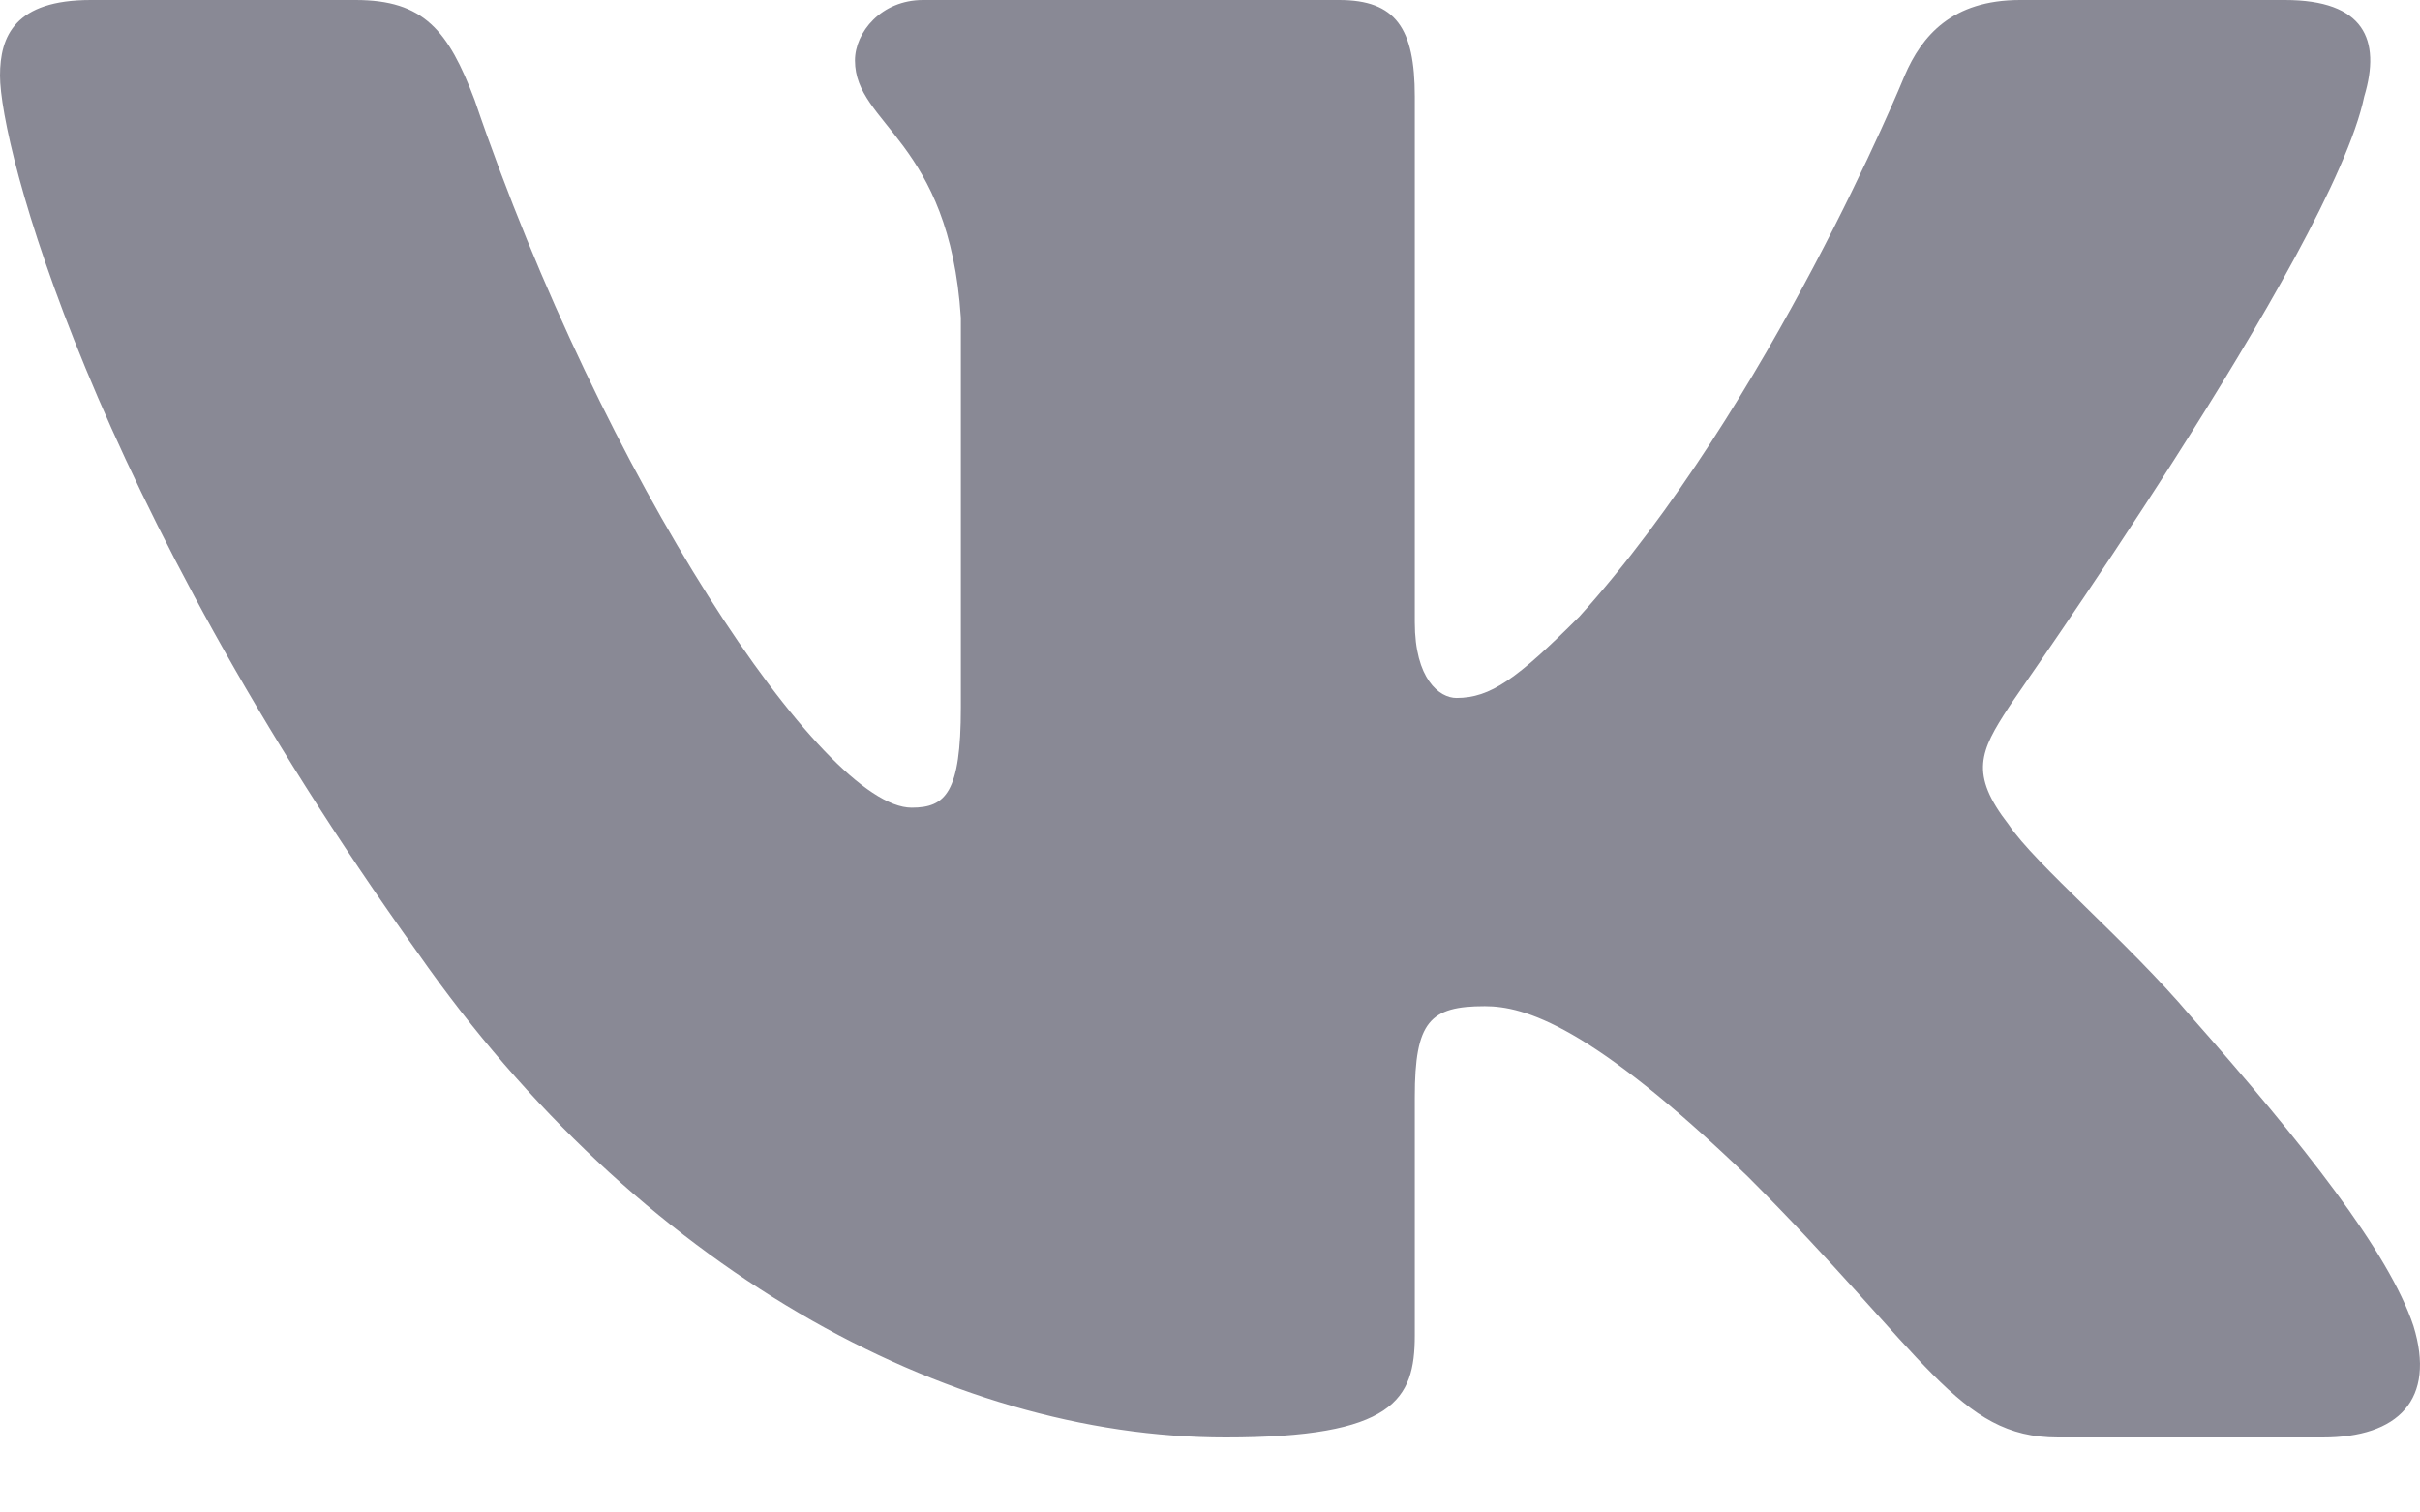 <?xml version="1.0" encoding="UTF-8"?> <svg xmlns="http://www.w3.org/2000/svg" width="24" height="15" viewBox="0 0 24 15" fill="none"><path fill-rule="evenodd" clip-rule="evenodd" d="M23.447 0.957C23.616 0.394 23.447 0 22.66 0H20.034C19.358 0 19.058 0.356 18.889 0.75C18.889 0.75 17.557 4.014 15.663 6.115C15.044 6.734 14.781 6.922 14.444 6.922C14.275 6.922 14.031 6.734 14.031 6.171V0.957C14.031 0.281 13.843 0 13.281 0H9.154C8.741 0 8.479 0.319 8.479 0.6C8.479 1.238 9.416 1.388 9.529 3.151V7.015C9.529 7.86 9.379 8.01 9.041 8.01C8.16 8.01 5.984 4.746 4.708 0.994C4.446 0.3 4.202 0 3.526 0H0.9C0.15 0 0 0.356 0 0.75C0 1.444 0.882 4.896 4.146 9.454C6.321 12.568 9.379 14.256 12.155 14.256C13.825 14.256 14.031 13.881 14.031 13.243V10.88C14.031 10.129 14.181 9.979 14.725 9.979C15.119 9.979 15.775 10.167 17.332 11.667C19.114 13.449 19.415 14.256 20.409 14.256H23.035C23.785 14.256 24.16 13.881 23.935 13.149C23.691 12.418 22.847 11.348 21.722 10.073C21.103 9.341 20.183 8.572 19.921 8.178C19.527 7.672 19.64 7.447 19.921 7.015C19.921 6.997 23.128 2.495 23.447 0.957Z" fill="#898995"></path></svg> 